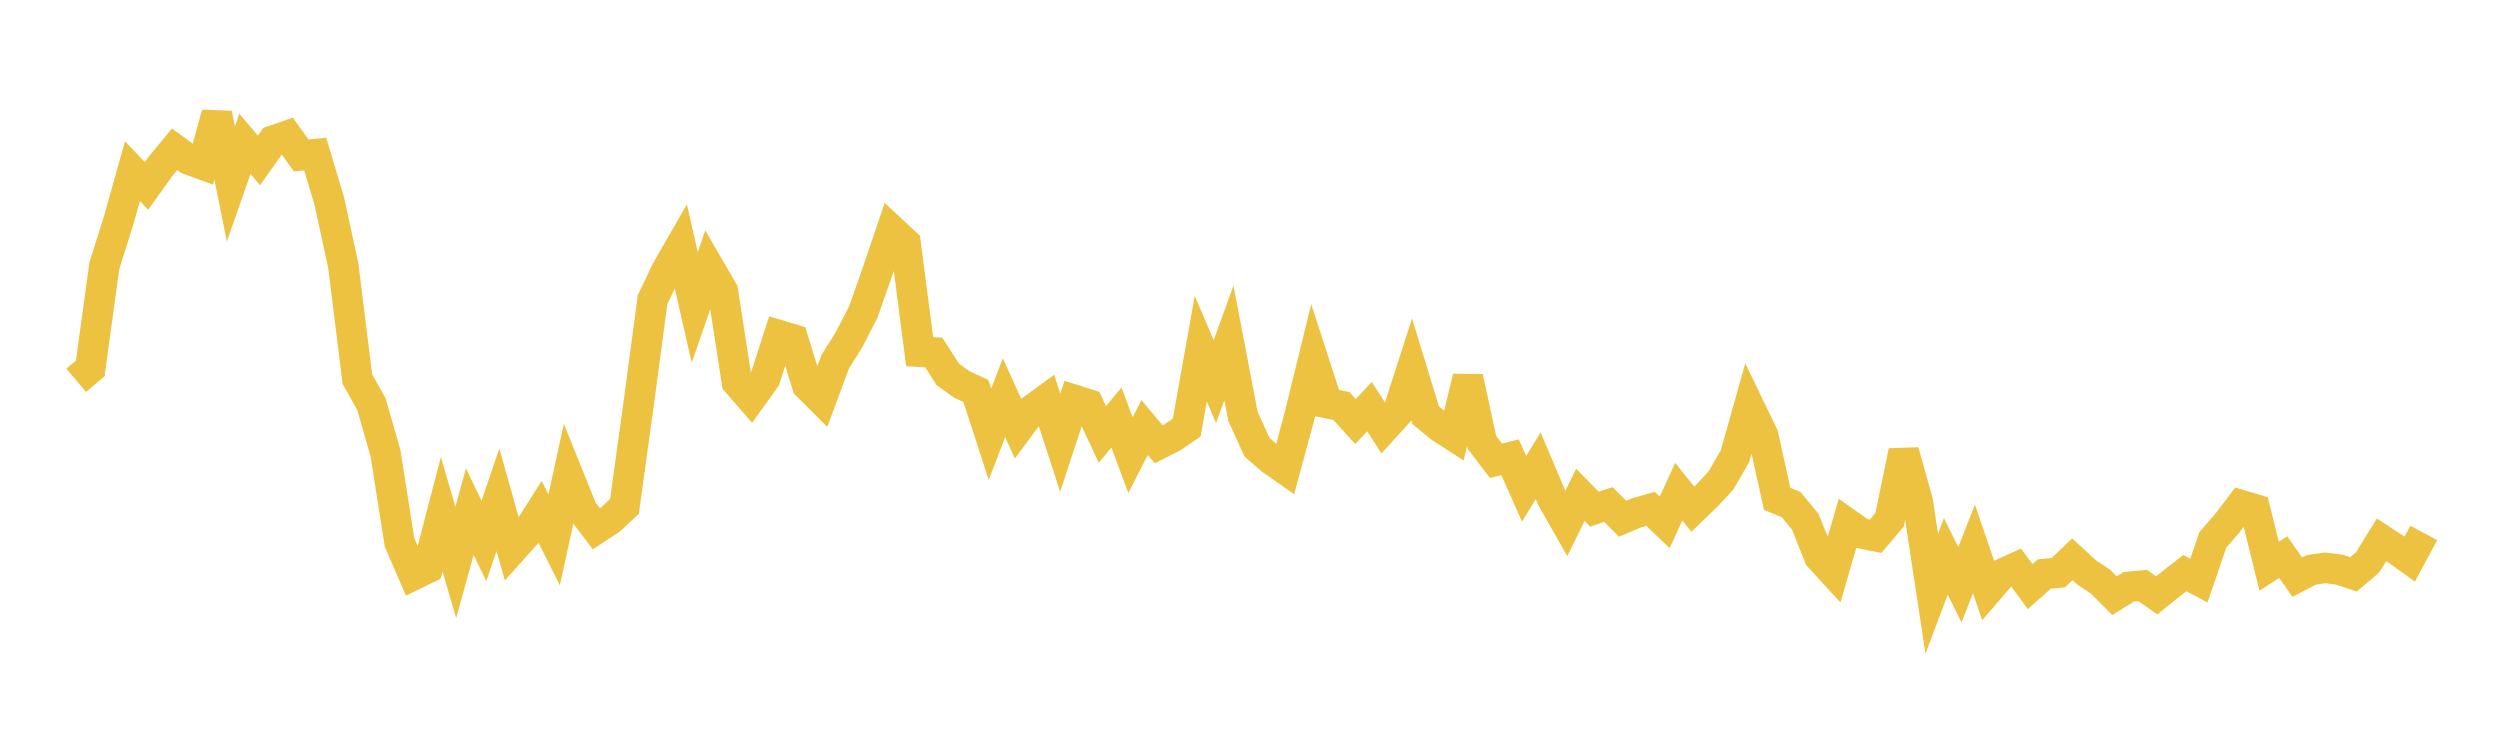 <svg width="164" height="48" xmlns="http://www.w3.org/2000/svg" xmlns:xlink="http://www.w3.org/1999/xlink"><path fill="none" stroke="rgb(237,194,64)" stroke-width="2" d="M5,24.949L5.922,24.167L6.844,17.436L7.766,14.511L8.689,11.229L9.611,12.195L10.533,10.908L11.455,9.79L12.377,10.465L13.299,10.801L14.222,7.459L15.144,12.069L16.066,9.438L16.988,10.524L17.91,9.227L18.832,8.907L19.754,10.195L20.677,10.107L21.599,13.181L22.521,17.44L23.443,24.865L24.365,26.514L25.287,29.724L26.21,35.583L27.132,37.719L28.054,37.271L28.976,33.736L29.898,36.894L30.82,33.562L31.743,35.487L32.665,32.788L33.587,36.057L34.509,35.026L35.431,33.577L36.353,35.418L37.275,31.185L38.198,33.472L39.12,34.687L40.042,34.084L40.964,33.223L41.886,26.558L42.808,19.658L43.731,17.718L44.653,16.116L45.575,20.167L46.497,17.505L47.419,19.093L48.341,25.069L49.263,26.129L50.186,24.84L51.108,21.989L52.03,22.267L52.952,25.275L53.874,26.197L54.796,23.72L55.719,22.249L56.641,20.441L57.563,17.812L58.485,15.095L59.407,15.955L60.329,23.072L61.251,23.12L62.174,24.557L63.096,25.223L64.018,25.644L64.94,28.49L65.862,26.091L66.784,28.12L67.707,26.876L68.629,26.205L69.551,29.04L70.473,26.232L71.395,26.525L72.317,28.503L73.24,27.387L74.162,29.86L75.084,28.047L76.006,29.142L76.928,28.677L77.85,28.045L78.772,22.877L79.695,25.034L80.617,22.491L81.539,27.311L82.461,29.339L83.383,30.139L84.305,30.783L85.228,27.361L86.15,23.605L87.072,26.448L87.994,26.632L88.916,27.654L89.838,26.674L90.76,28.109L91.683,27.095L92.605,24.226L93.527,27.242L94.449,28.005L95.371,28.601L96.293,24.748L97.216,29.02L98.138,30.225L99.06,29.997L99.982,32.068L100.904,30.548L101.826,32.724L102.749,34.345L103.671,32.46L104.593,33.399L105.515,33.098L106.437,34.027L107.359,33.639L108.281,33.382L109.204,34.264L110.126,32.254L111.048,33.406L111.97,32.517L112.892,31.527L113.814,29.927L114.737,26.644L115.659,28.551L116.581,32.723L117.503,33.106L118.425,34.224L119.347,36.528L120.269,37.534L121.192,34.343L122.114,34.992L123.036,35.177L123.958,34.098L124.88,29.606L125.802,32.891L126.725,38.948L127.647,36.498L128.569,38.364L129.491,36.01L130.413,38.712L131.335,37.642L132.257,37.228L133.18,38.479L134.102,37.659L135.024,37.567L135.946,36.691L136.868,37.54L137.79,38.152L138.713,39.076L139.635,38.5L140.557,38.41L141.479,39.054L142.401,38.316L143.323,37.597L144.246,38.089L145.168,35.401L146.09,34.348L147.012,33.136L147.934,33.411L148.856,37.147L149.778,36.547L150.701,37.861L151.623,37.379L152.545,37.252L153.467,37.37L154.389,37.68L155.311,36.897L156.234,35.411L157.156,36.015L158.078,36.677L159,34.96"></path></svg>